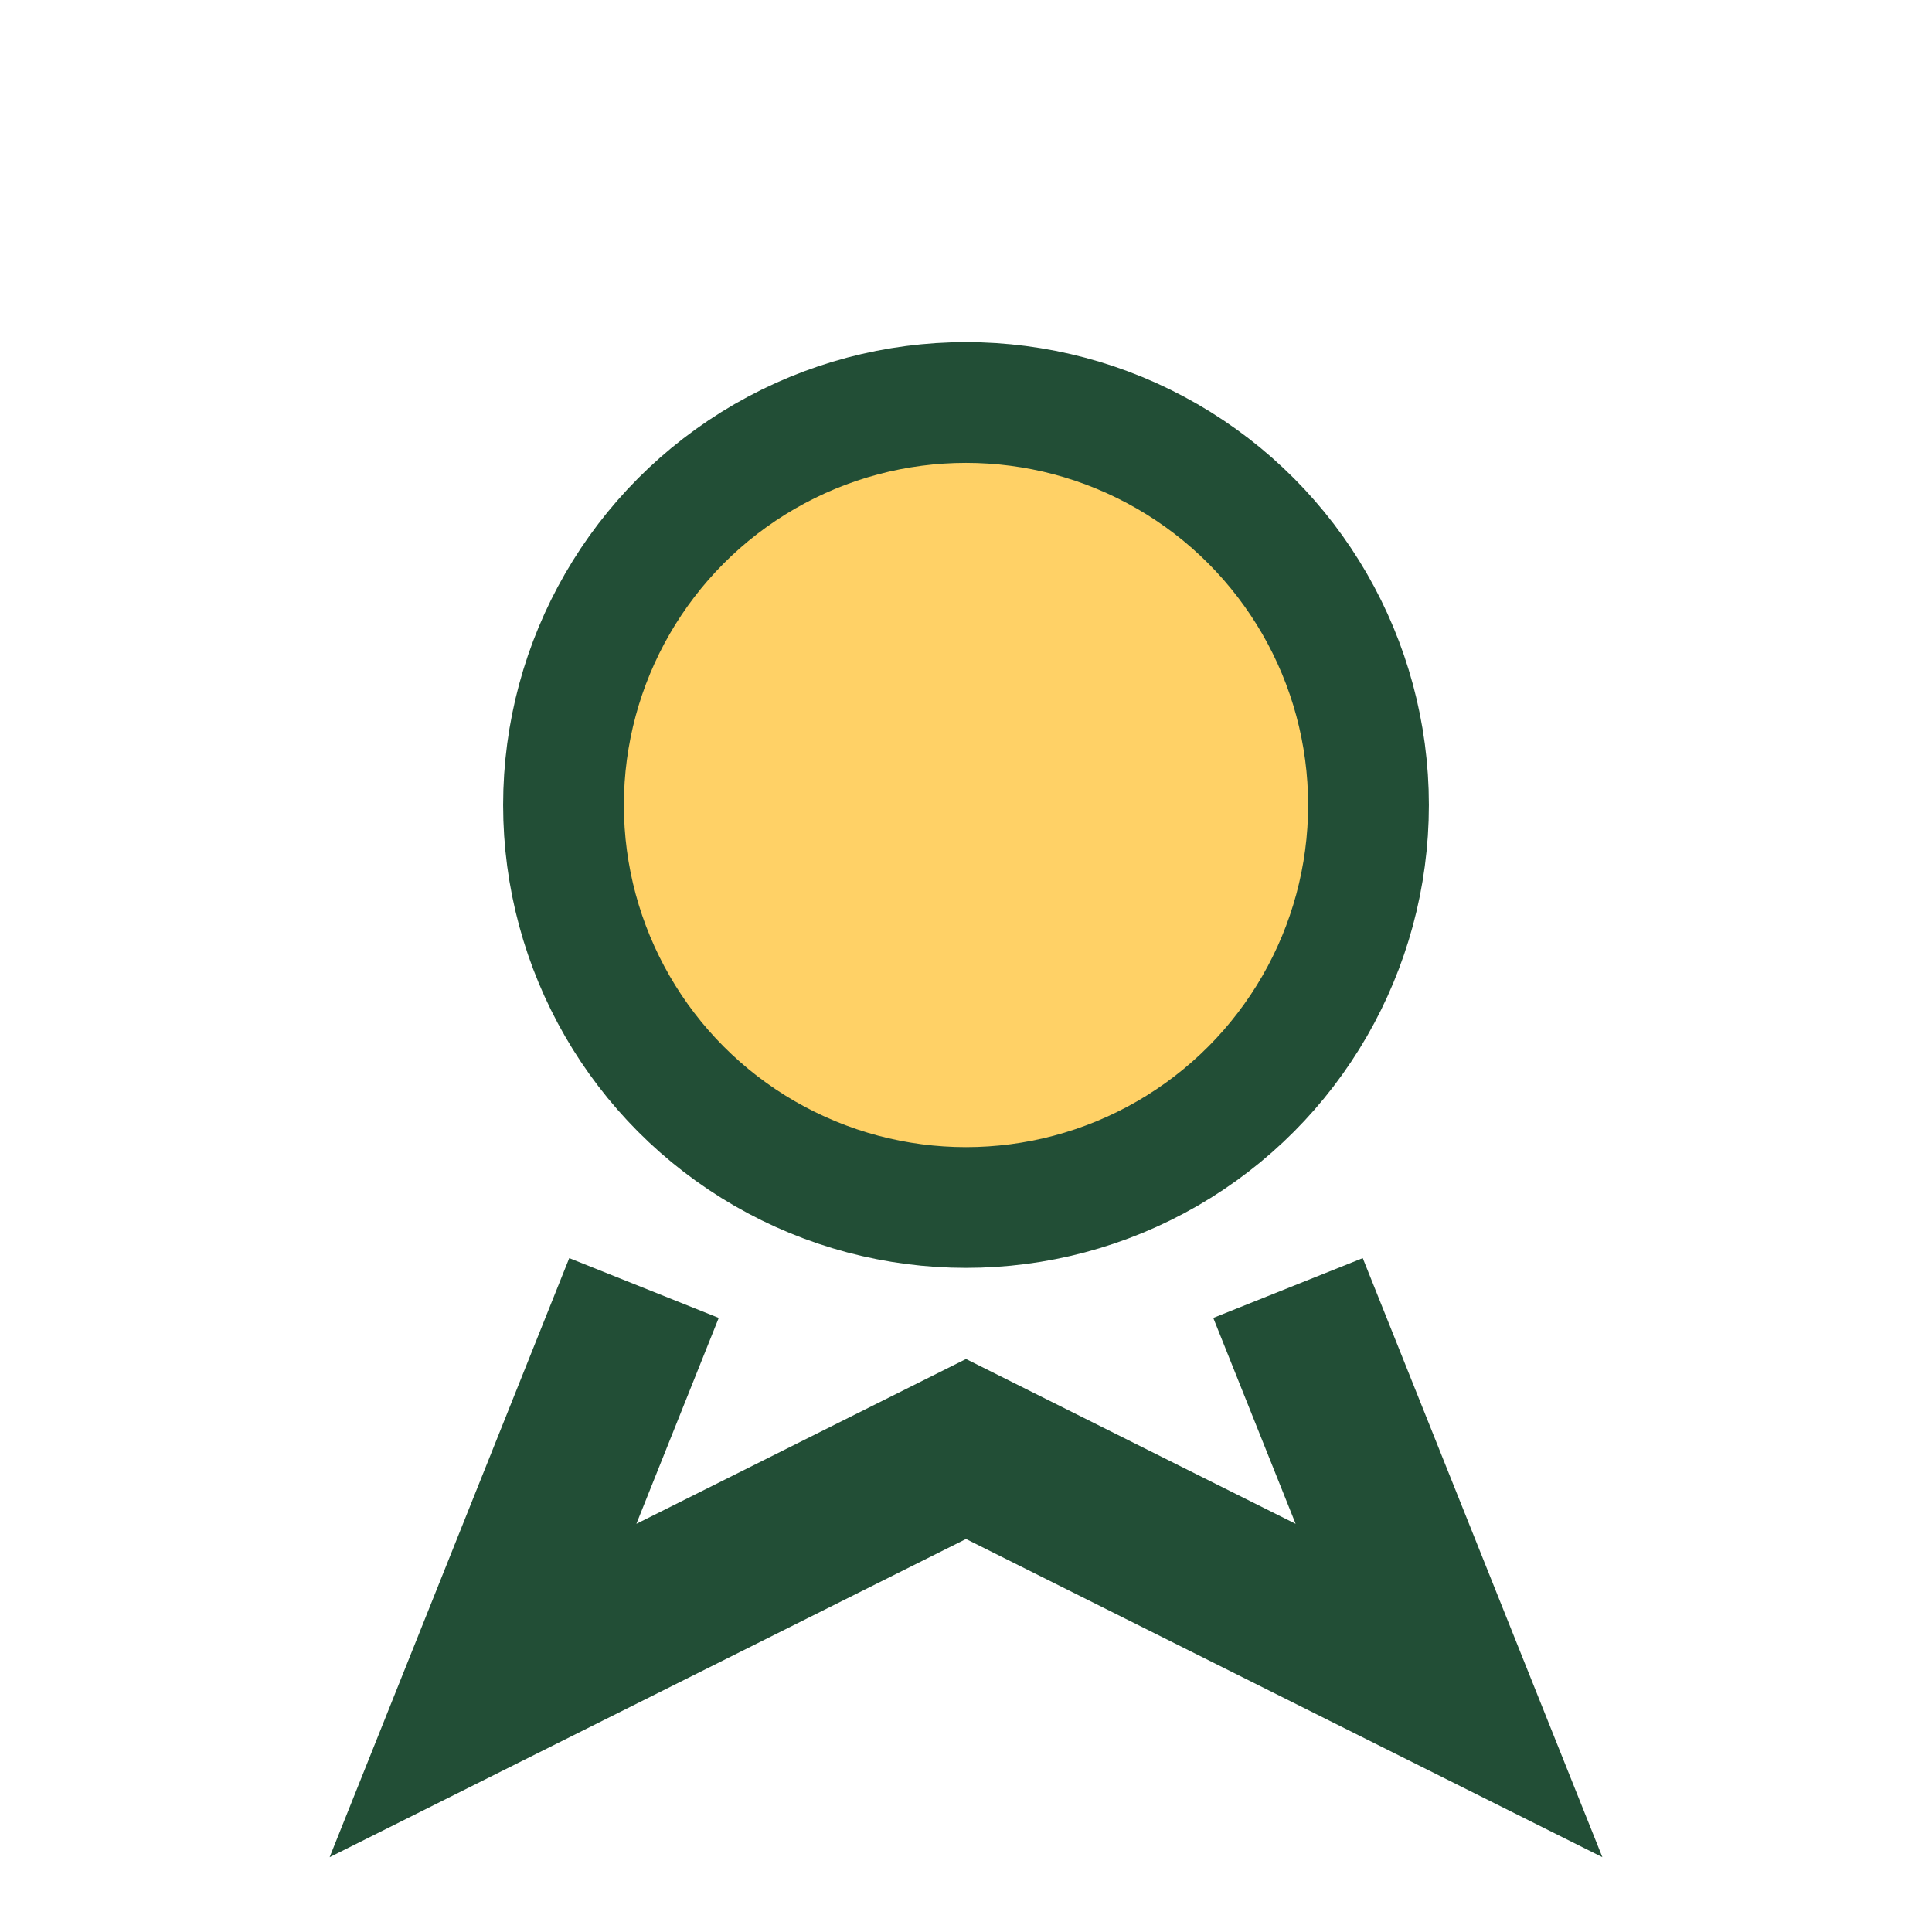 <?xml version="1.0" encoding="UTF-8"?>
<svg xmlns="http://www.w3.org/2000/svg" width="24" height="24" viewBox="0 0 24 24"><circle cx="12" cy="10" r="5" fill="#FFD166" stroke="#224E36" stroke-width="1.5"/><path d="M8 16l-2 5 6-3 6 3-2-5" fill="none" stroke="#224E36" stroke-width="2"/></svg>